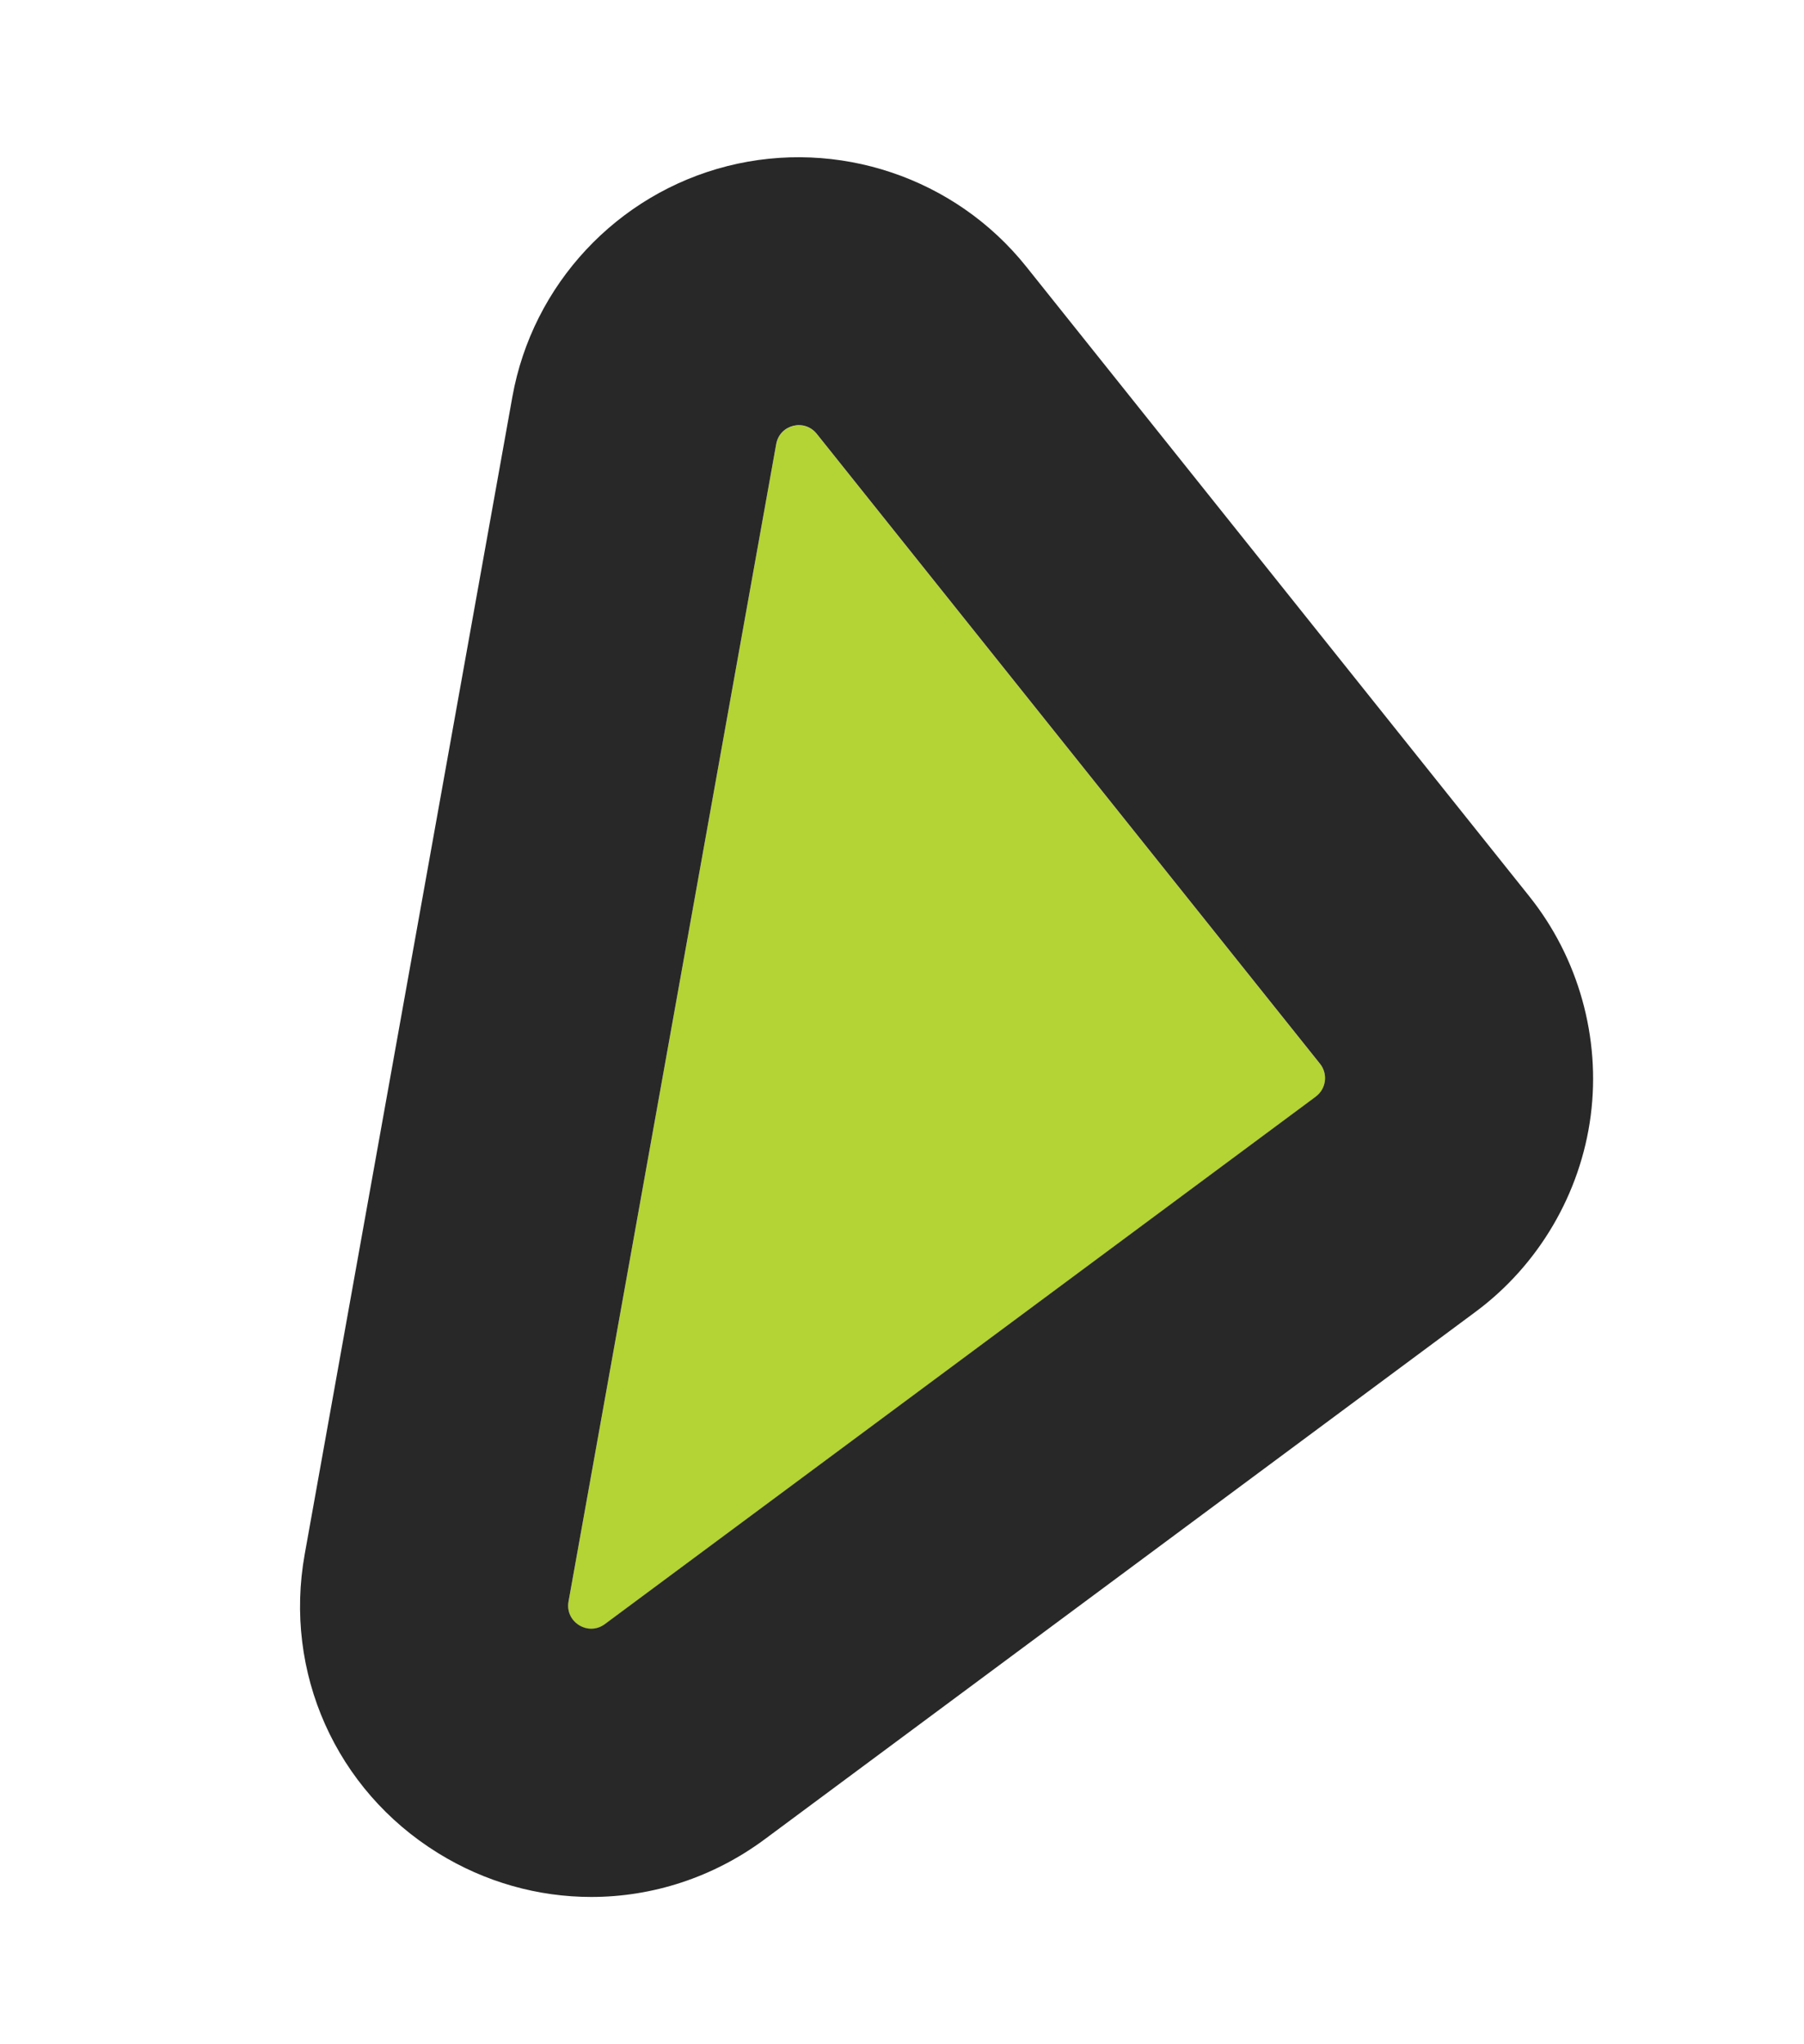 <?xml version="1.0" encoding="UTF-8"?><svg id="Layer_1" xmlns="http://www.w3.org/2000/svg" viewBox="0 0 75 85"><defs><style>.cls-1{fill:#282828;}.cls-1,.cls-2{stroke-width:0px;}.cls-2{fill:#b4d334;}</style></defs><path class="cls-2" d="m33.956,18.045c-.513-.642-1.541-.382-1.686.425l-8.634,48.129h-0c-.153.852.816,1.453,1.51.938l29.558-21.934c.434-.322.514-.94.176-1.363l-20.923-26.194Z"/><path class="cls-1" d="m63.587,37.279l-20.922-26.193c-2.957-3.703-7.835-5.341-12.426-4.18-4.591,1.163-8.099,4.927-8.937,9.591l-8.634,48.128c-.882,4.914,1.29,9.789,5.532,12.42,1.973,1.224,4.181,1.831,6.382,1.831,2.533,0,5.058-.804,7.205-2.395l29.559-21.936c2.623-1.945,4.367-4.92,4.787-8.159.419-3.237-.509-6.555-2.546-9.106Zm-8.883,8.318l-29.558,21.934c-.695.515-1.663-.086-1.51-.938h0l8.634-48.129c.145-.808,1.173-1.067,1.686-.425l20.923,26.194c.338.423.258,1.041-.176,1.363Z"/></svg>
